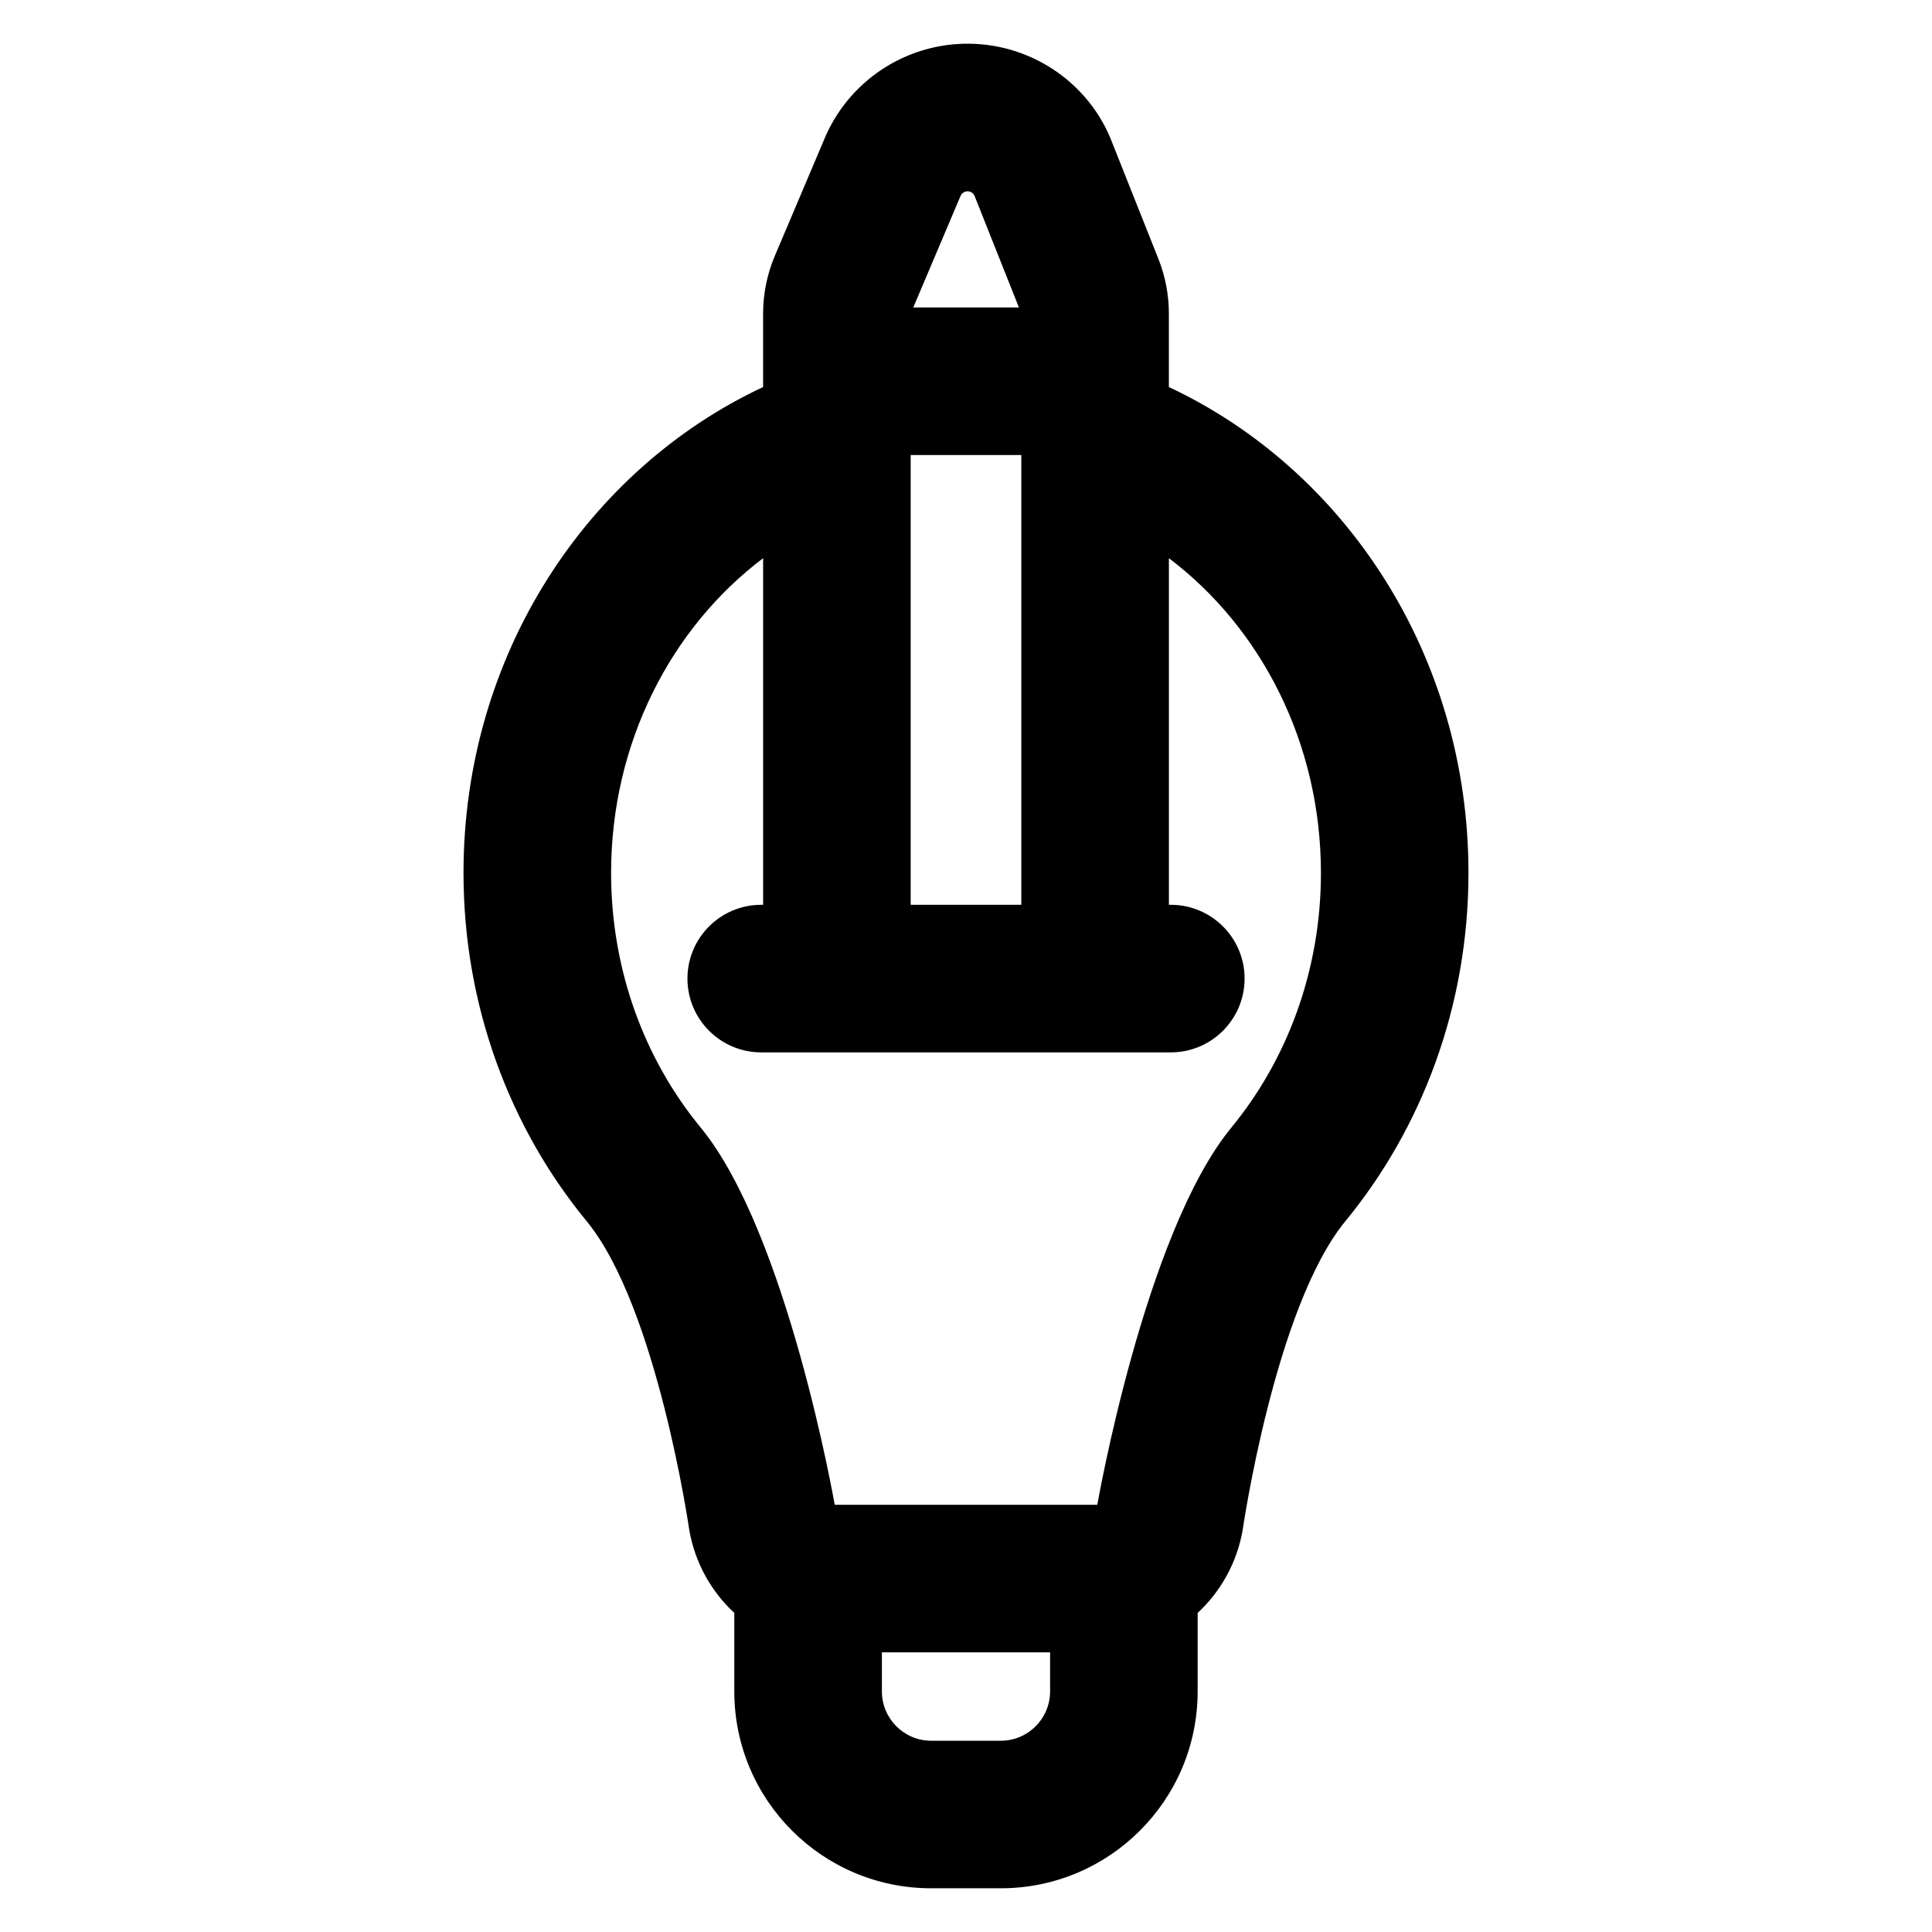 <?xml version="1.0" encoding="UTF-8"?>
<!-- Uploaded to: SVG Repo, www.svgrepo.com, Generator: SVG Repo Mixer Tools -->
<svg fill="#000000" width="800px" height="800px" version="1.1" viewBox="144 144 512 512" xmlns="http://www.w3.org/2000/svg">
 <path d="m346.23 246.57v-19.488c0-5.242 1.059-10.434 3.102-15.258 0 0 13.016-30.707 12.965-30.586 6.328-15.602 21.59-25.828 38.527-25.656 17.02 0.168 32.125 10.801 37.98 26.379l12.195 30.676c1.824 4.598 2.762 9.496 2.762 14.445v19.488c46.445 21.758 79.398 70.836 79.398 128.75 0 35.453-12.438 67.766-32.633 92.32-18.664 22.734-27.211 81.852-27.211 81.852-1.516 8.695-5.836 16.301-11.926 21.949v20.789c0 28.816-23.363 52.184-52.188 52.184h-18.418c-28.82 0-52.188-23.363-52.188-52.184v-20.789c-6.09-5.652-10.41-13.258-11.926-21.953 0 0-8.535-59.121-27.164-81.812-20.238-24.578-32.672-56.902-32.672-92.355 0-57.918 32.945-107 79.391-128.75zm76.055 335.32h-44.574v10.352c0 7.219 5.856 13.074 13.078 13.074h18.418c7.223 0 13.078-5.856 13.078-13.074zm-76.055-289.96c-24.348 18.383-40.285 48.898-40.285 83.402 0 25.898 8.973 49.547 23.754 67.496 22.957 27.957 35.508 99.957 35.508 99.957h69.59s12.555-71.996 35.512-99.949c14.77-17.957 23.75-41.605 23.75-67.504 0-34.504-15.938-65.016-40.289-83.402v91.852h0.504c10.789 0 19.555 8.758 19.555 19.555 0 10.789-8.766 19.555-19.555 19.555h-108.54c-10.793 0-19.555-8.766-19.555-19.555 0-10.793 8.758-19.555 19.555-19.555h0.5v-91.852zm39.109 91.852h29.32v-119.2h-29.32zm28.684-158.3-11.691-29.41c-0.273-0.816-1.039-1.367-1.895-1.375-0.863-0.012-1.637 0.527-1.926 1.336l-12.484 29.449h28z" fill-rule="evenodd"/>
</svg>